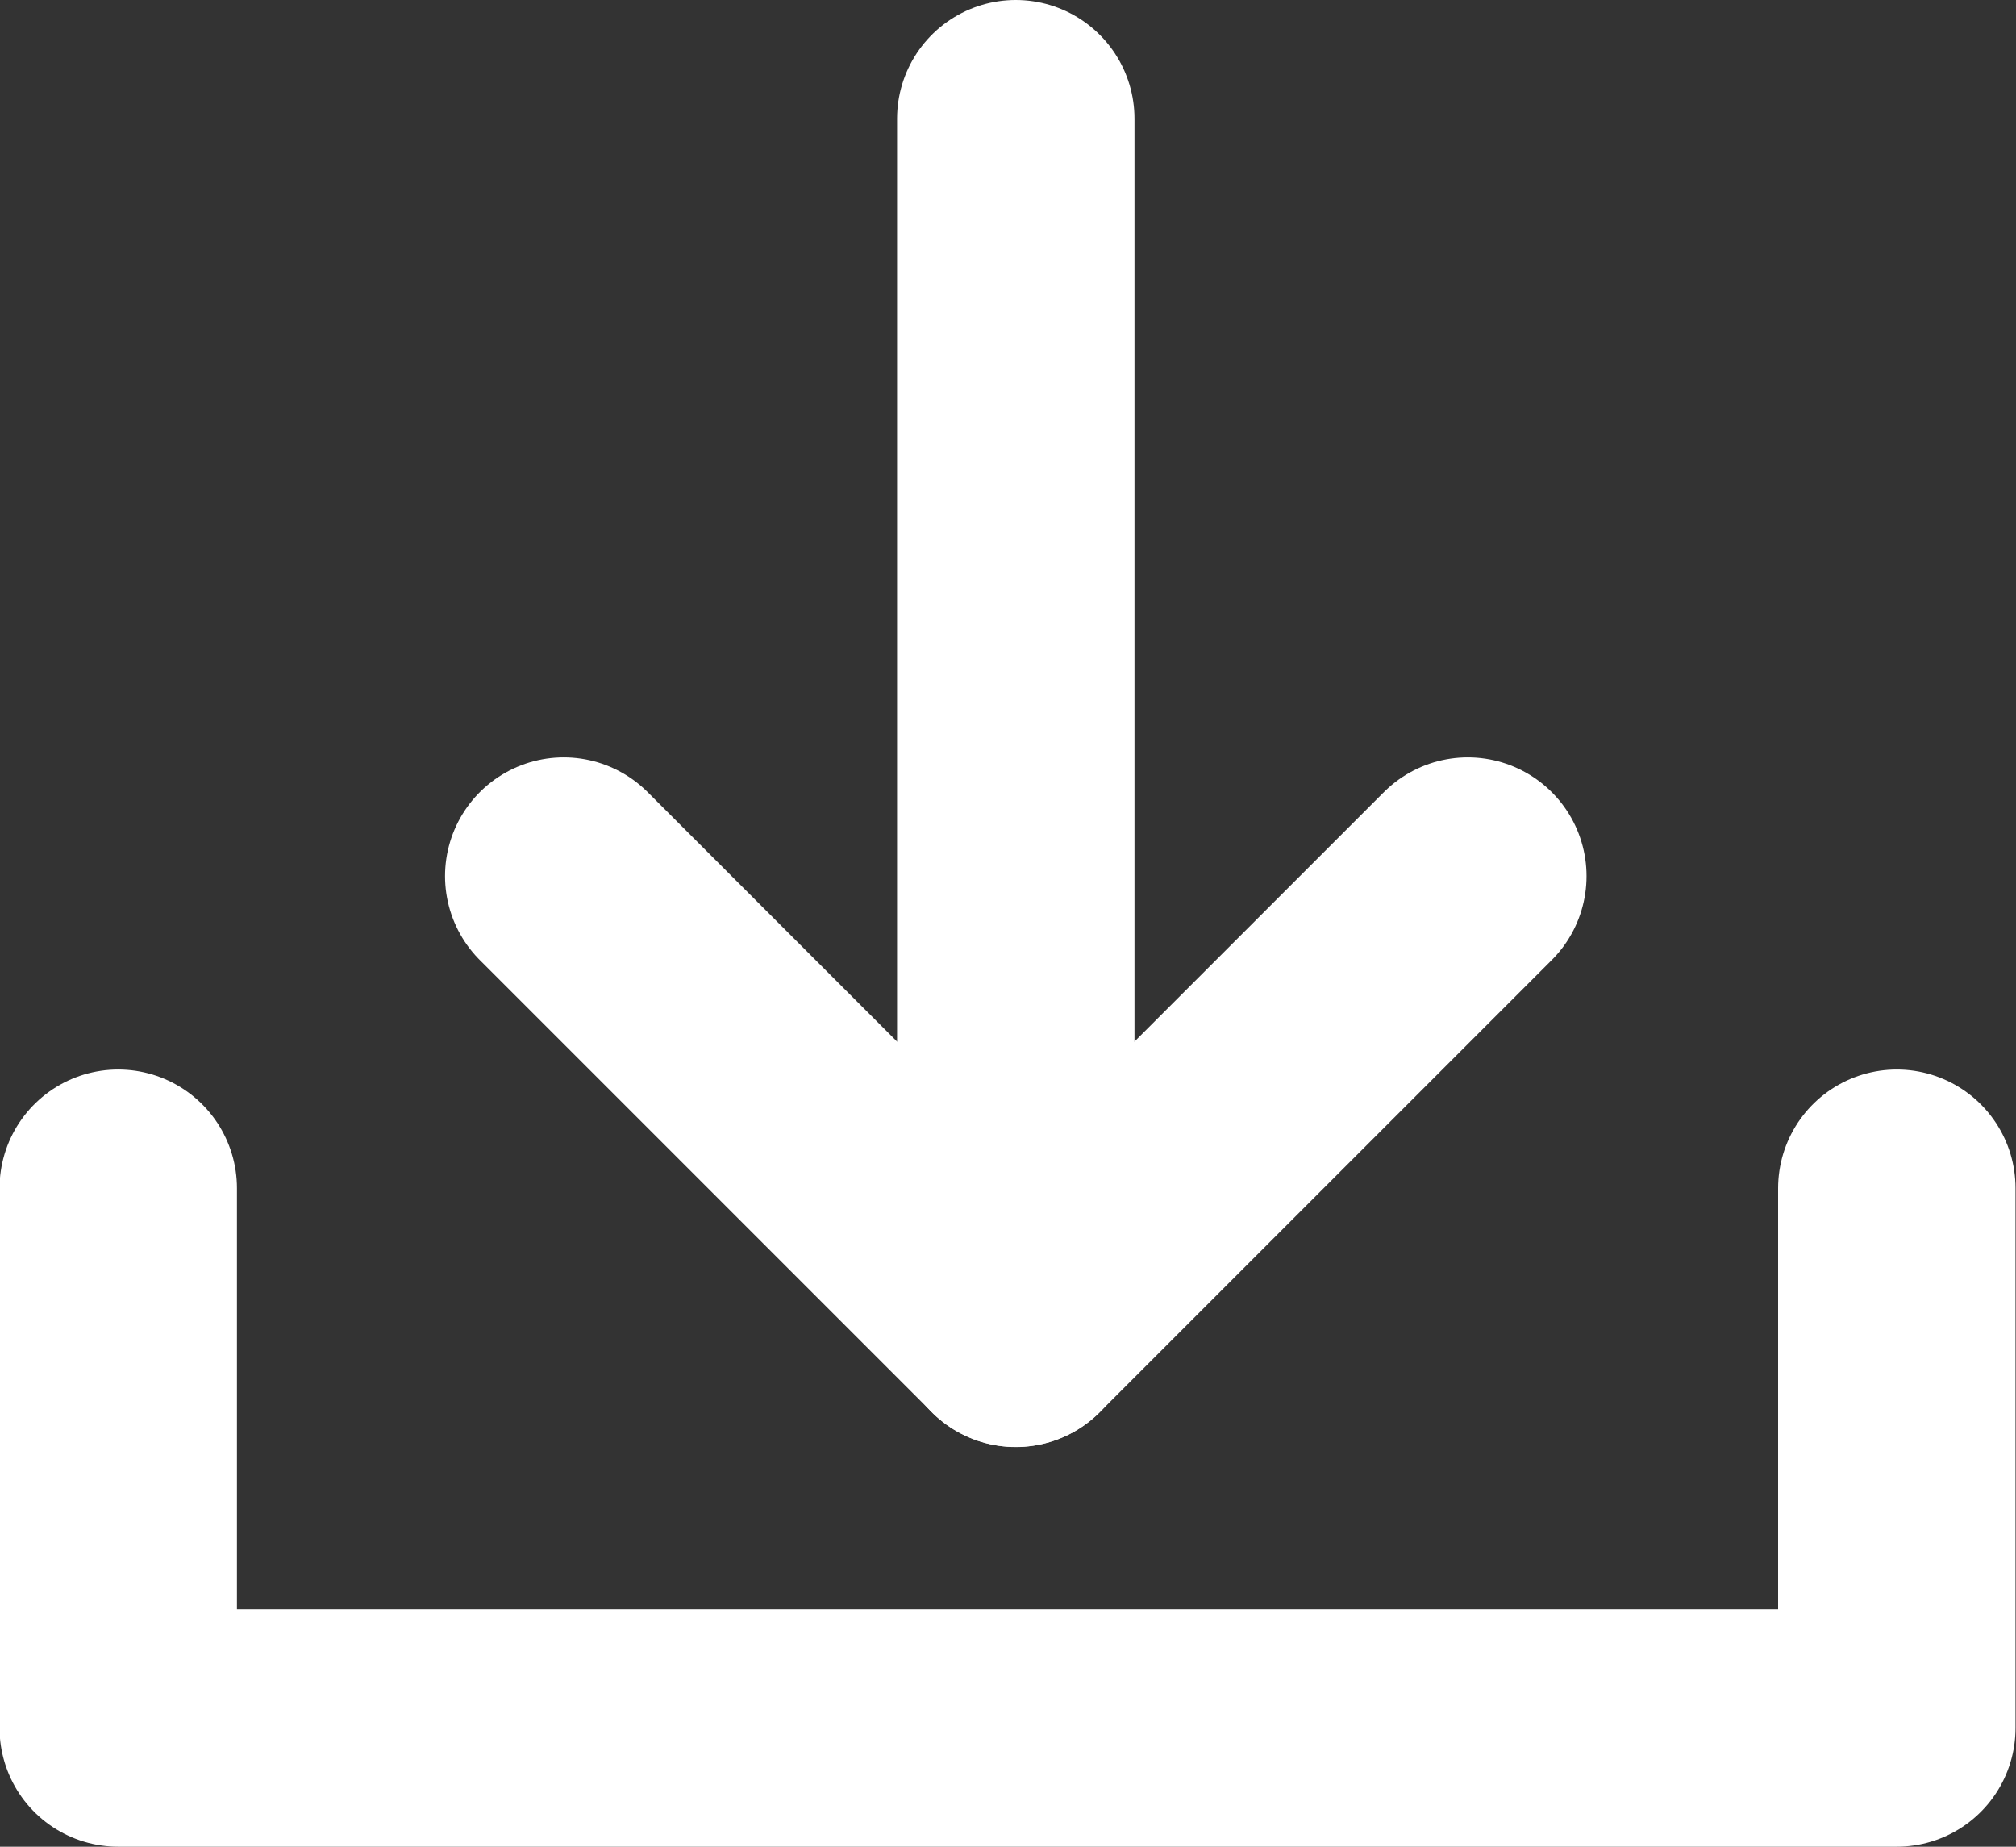 <svg xmlns="http://www.w3.org/2000/svg" width="16.983" height="15.554" viewBox="0 0 16.983 15.554">
  <rect x="0" y="0" width="16.983" height="15.554" fill="#333333" stroke="none"/>
  <g id="download_icon" transform="translate(-197.172 -786.08)">
    <path id="Path_1137" data-name="Path 1137" d="M198.3,796.088v4.546h14.983v-4.546" transform="translate(-0.132)" fill="none" stroke="#fff" stroke-linecap="round" stroke-linejoin="round" stroke-width="2"/>
    <path id="Path_1138" data-name="Path 1138" d="M203.186,795.008l3.808,3.808,3.808-3.808" transform="translate(-1.265 -1.549)" fill="none" stroke="#fff" stroke-linecap="round" stroke-linejoin="round" stroke-width="2"/>
    <path id="Path_1139" data-name="Path 1139" d="M205.729,797.268V787.08" fill="none" stroke="#fff" stroke-linecap="round" stroke-width="2"/>
  </g>
</svg>
